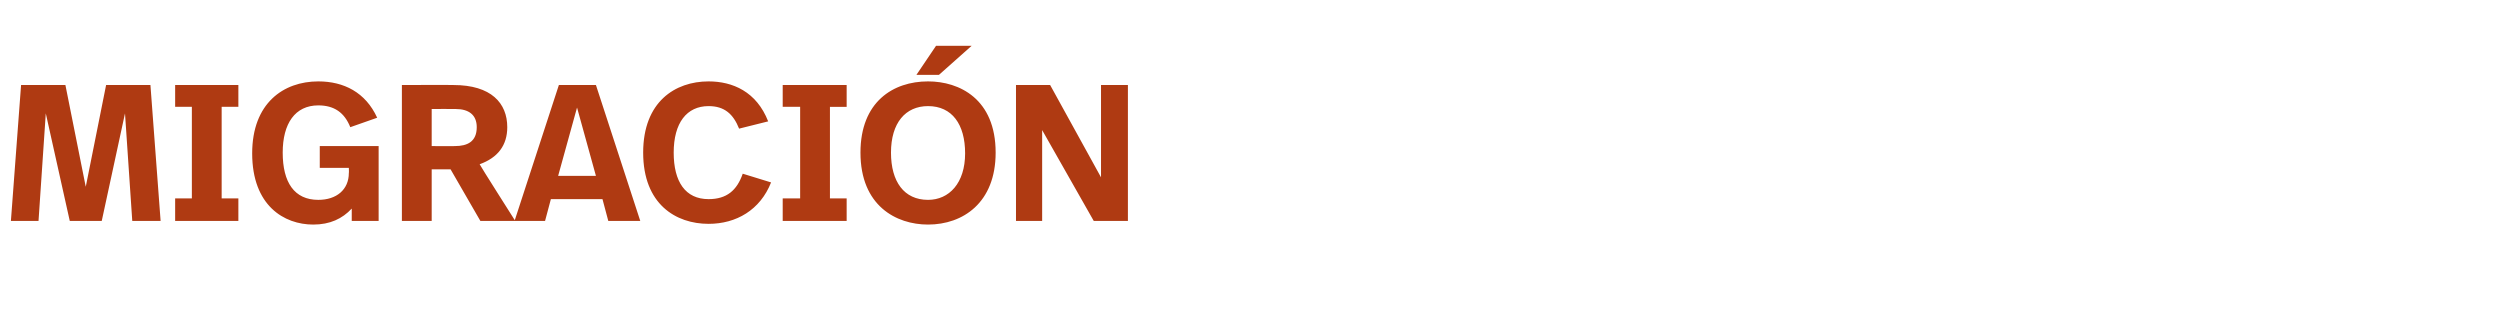 <?xml version="1.0" standalone="no"?><!DOCTYPE svg PUBLIC "-//W3C//DTD SVG 1.1//EN" "http://www.w3.org/Graphics/SVG/1.1/DTD/svg11.dtd"><svg xmlns="http://www.w3.org/2000/svg" version="1.1" width="344px" height="46.3px" viewBox="0 -9 344 46.3" style="top:-9px"><desc>migración</desc><defs/><g id="Polygon11427"><path d="m22.1 21.4h-3.9l-1-14.8L14 21.4H9.6L6.3 6.6l-1 14.8H1.5L2.9 2.7h6.1l2.8 14l2.8-14h6.1l1.4 18.7zM32.8 5.7h-2.3v12.6h2.3v3.1h-8.7v-3.1h2.3V5.7h-2.3v-3h8.7v3zm19.1 1.5l-3.7 1.3c-.8-2-2.2-3-4.4-3c-3.2 0-4.9 2.5-4.9 6.5c0 4.1 1.6 6.5 4.9 6.5c2.5 0 4.2-1.4 4.2-3.7c.03-.01 0-.7 0-.7h-4v-3h8.1v10.3h-3.7v-1.7c-1.3 1.4-3 2.2-5.3 2.2c-4 0-8.4-2.6-8.4-9.8c0-6.9 4.3-9.9 9.1-9.9c3.5 0 6.5 1.5 8.1 5zm17.9 1.3c0 2.5-1.3 4.2-3.8 5.1c-.03.04 4.9 7.8 4.9 7.8h-4.8L62 14.3h-2.6v7.1h-4.1V2.7s7.12-.03 7.1 0c5.2 0 7.4 2.5 7.4 5.8zM59.4 6v5.1s3.18.03 3.2 0c1.7 0 3-.6 3-2.6c0-1.7-1.1-2.5-2.9-2.5c-.02-.02-3.3 0-3.3 0zm23.5 12.4h-7.1l-.8 3h-4.2l6.1-18.7h5.1l6.1 18.7h-4.4l-.8-3zm-6.1-3.2h5.2l-2.6-9.4l-2.6 9.4zm28.9-7.5l-4 1c-.8-2-2-3.1-4.2-3.1c-3 0-4.8 2.3-4.8 6.4c0 4 1.6 6.4 4.8 6.4c2.5 0 3.9-1.2 4.7-3.5l3.9 1.2c-1.5 3.8-4.8 5.7-8.6 5.7c-4.5 0-9-2.7-9-9.8c0-7 4.4-9.8 9-9.8c3.3 0 6.6 1.4 8.2 5.5zm10.8-2h-2.3v12.6h2.3v3.1h-8.8v-3.1h2.4V5.7h-2.4v-3h8.8v3zm12.7-4.4h-3.1l2.7-4h4.9l-4.5 4zM137 12c0 6.9-4.5 9.9-9.3 9.9c-4.4 0-9.3-2.6-9.3-9.9c0-7 4.5-9.8 9.3-9.8c4.3 0 9.3 2.4 9.3 9.8zm-14.4 0c0 4 1.8 6.5 5.1 6.5c2.9 0 5.1-2.3 5.1-6.4c0-4-1.8-6.5-5.1-6.5c-3.1 0-5.1 2.3-5.1 6.4zm32.6 9.4h-4.7l-7.1-12.5v12.5h-3.6V2.7h4.7l7 12.7V2.7h3.7v18.7z" stroke="none" fill="#af3a12"/></g></svg>